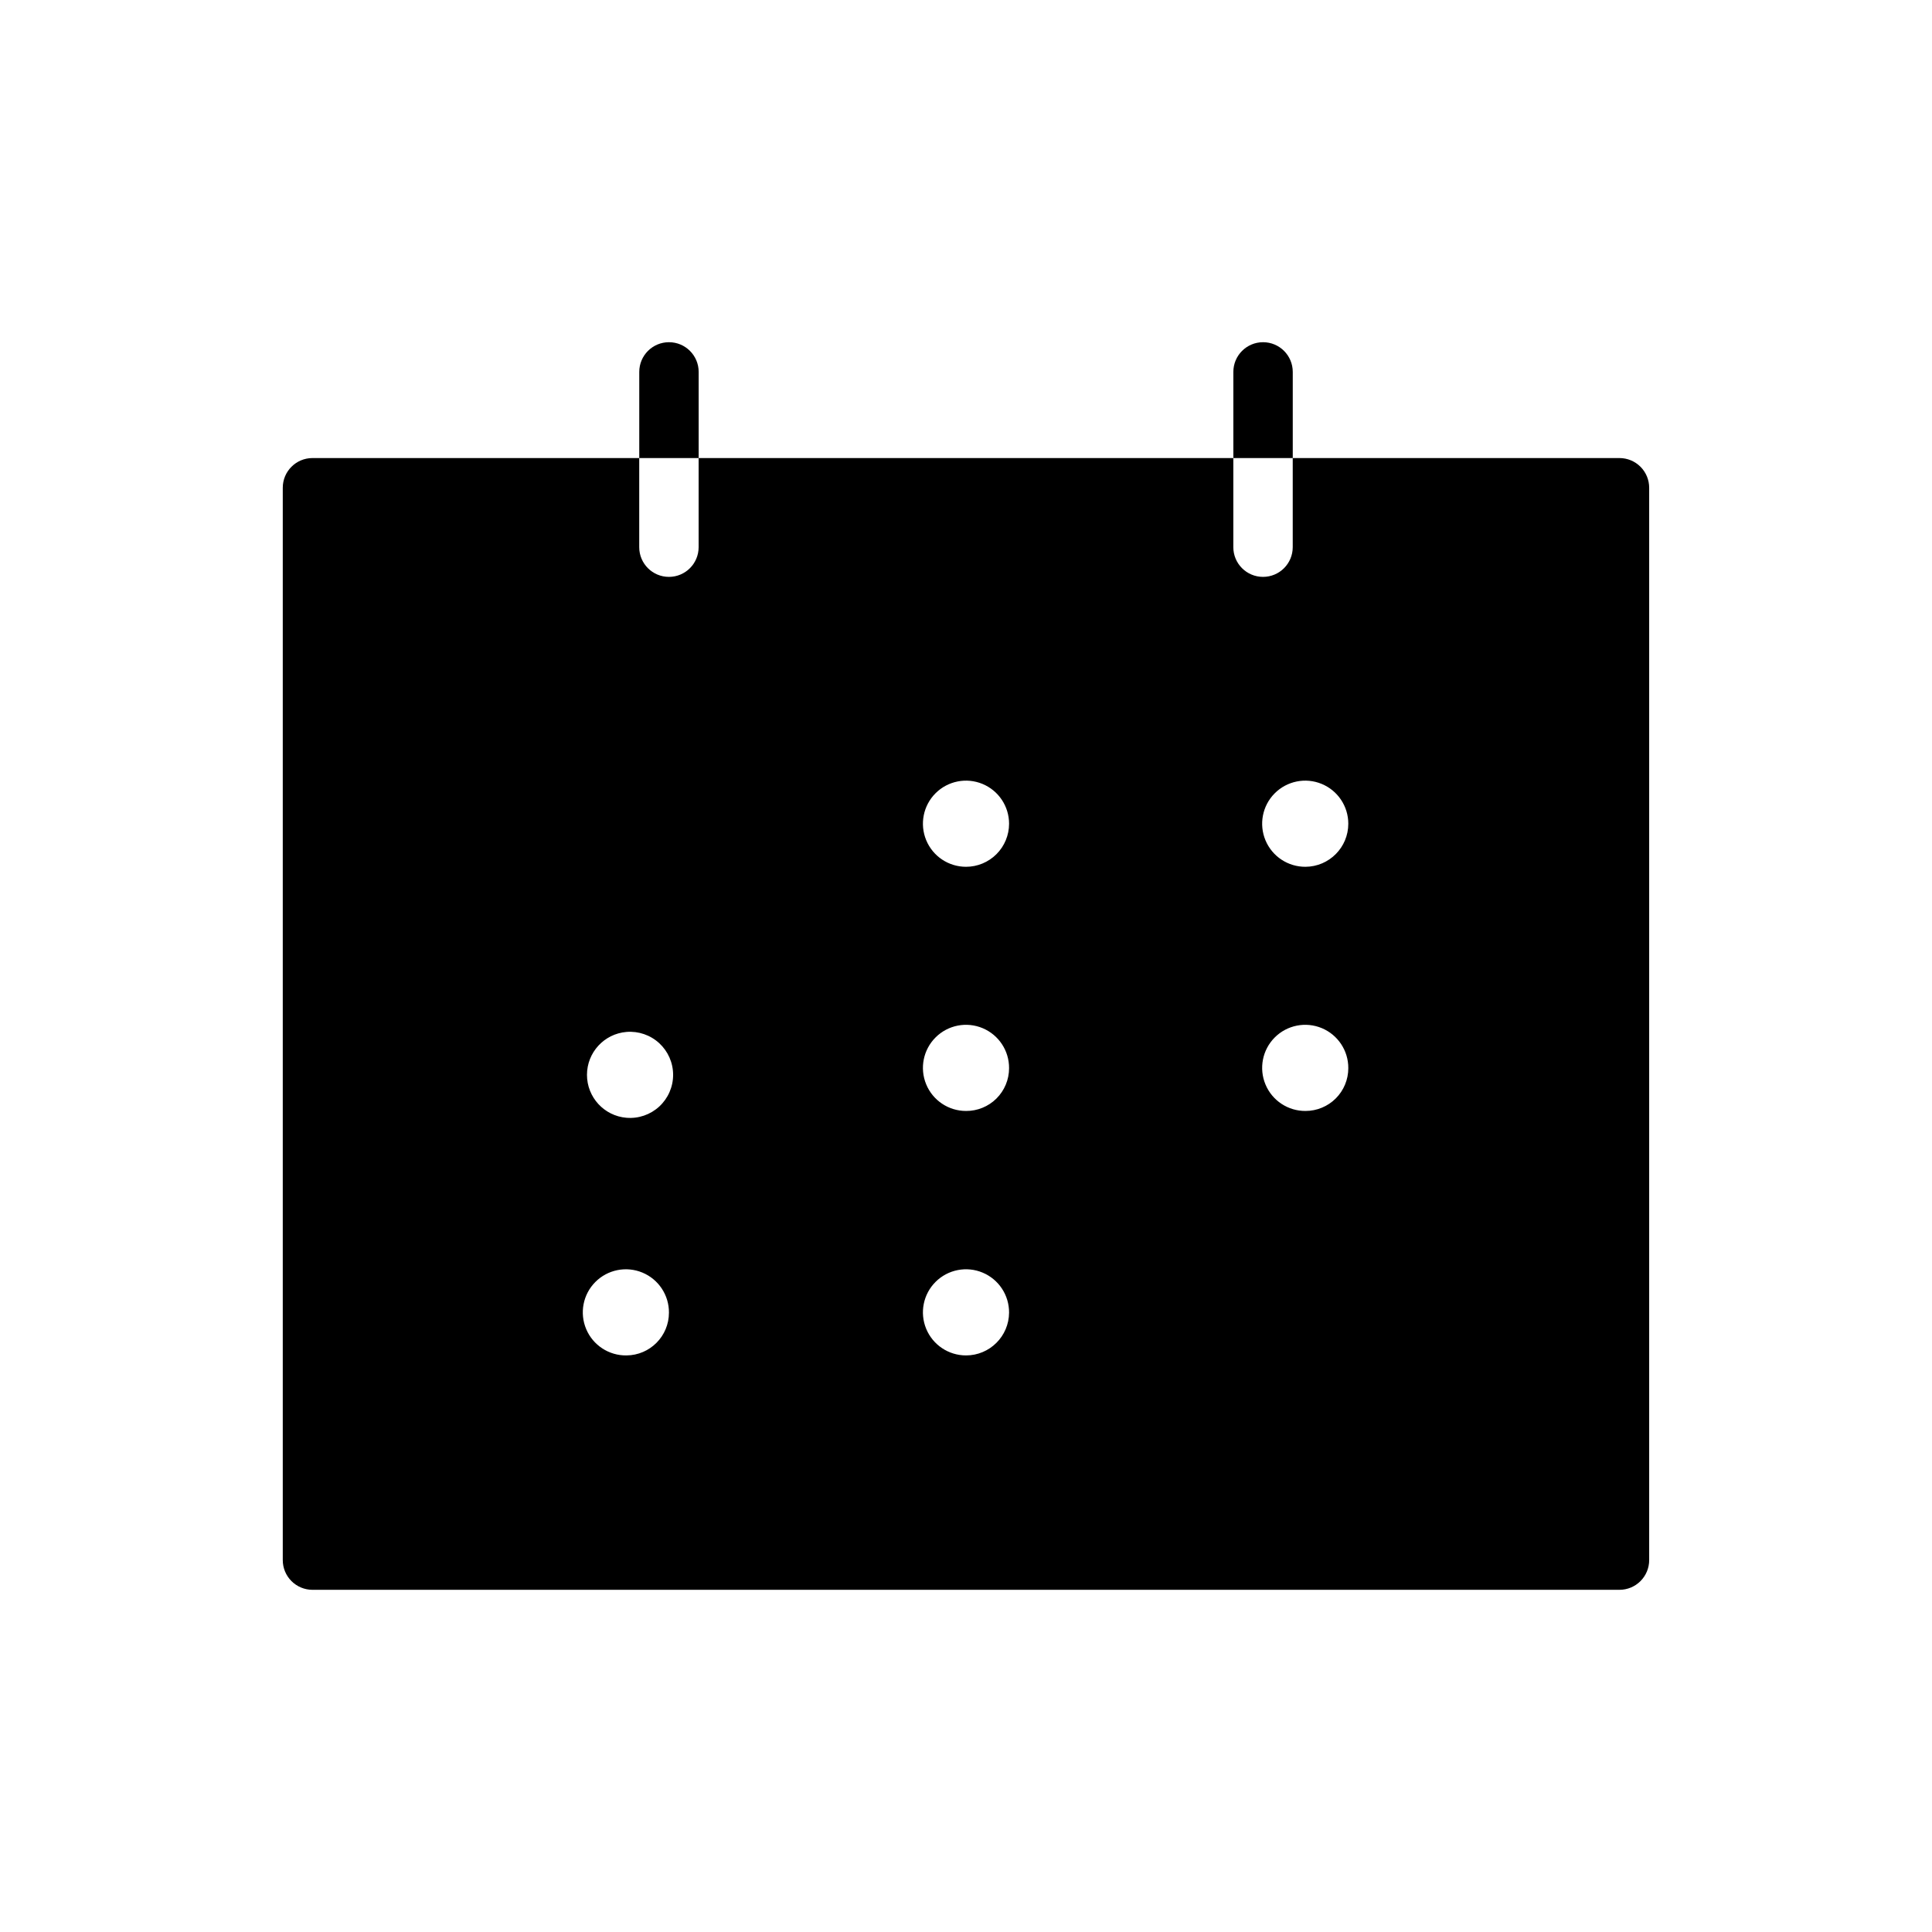 <?xml version="1.0" encoding="UTF-8"?>
<!-- Uploaded to: SVG Repo, www.svgrepo.com, Generator: SVG Repo Mixer Tools -->
<svg fill="#000000" width="800px" height="800px" version="1.1" viewBox="144 144 512 512" xmlns="http://www.w3.org/2000/svg">
 <path d="m573.18 265.39h-86.594v23.617c0 4.348-3.523 7.871-7.871 7.871s-7.871-3.523-7.871-7.871v-23.617h-141.7v23.617c0 4.348-3.523 7.871-7.871 7.871s-7.871-3.523-7.871-7.871v-23.617h-86.594c-4.348 0-7.871 3.523-7.871 7.871v284.18c0 2.09 0.828 4.09 2.305 5.566 1.477 1.477 3.481 2.309 5.566 2.309h346.37c2.086 0 4.09-0.832 5.566-2.309 1.477-1.477 2.305-3.477 2.305-5.566v-284.18c0-2.086-0.828-4.09-2.305-5.566-1.477-1.477-3.481-2.305-5.566-2.305zm-263.16 237.81c-4.637 0.066-8.852-2.684-10.664-6.953-1.812-4.269-0.859-9.211 2.41-12.5 3.266-3.293 8.203-4.277 12.484-2.496s7.059 5.977 7.027 10.613c0 6.231-5.027 11.293-11.258 11.336zm0-62.977c-5.914-0.492-10.465-5.438-10.465-11.375 0-5.934 4.551-10.879 10.465-11.375 3.184-0.262 6.328 0.816 8.68 2.977 2.348 2.164 3.684 5.207 3.684 8.398 0 3.195-1.336 6.238-3.684 8.402-2.352 2.16-5.496 3.238-8.68 2.973zm89.977 62.977h0.004c-4.625 0-8.793-2.789-10.555-7.062-1.762-4.277-0.77-9.191 2.512-12.449s8.203-4.215 12.465-2.426c4.262 1.793 7.023 5.981 6.992 10.602-0.043 6.273-5.141 11.336-11.414 11.336zm0-64.785h0.004c-4.625 0-8.793-2.789-10.555-7.066-1.762-4.273-0.77-9.188 2.512-12.445 3.281-3.262 8.203-4.219 12.465-2.426 4.262 1.793 7.023 5.977 6.992 10.602 0 3.019-1.207 5.914-3.348 8.043-2.144 2.129-5.047 3.312-8.066 3.293zm0-64.707h0.004c-4.617 0-8.781-2.781-10.547-7.047s-0.789-9.176 2.473-12.441c3.266-3.262 8.176-4.238 12.441-2.473 4.266 1.766 7.047 5.93 7.047 10.547 0 3.027-1.203 5.93-3.344 8.07-2.141 2.141-5.043 3.344-8.07 3.344zm89.977 64.707h0.004c-4.633 0.031-8.824-2.738-10.609-7.012-1.789-4.269-0.816-9.199 2.457-12.473 3.277-3.277 8.203-4.246 12.477-2.461 4.273 1.789 7.043 5.981 7.012 10.609 0 3.008-1.195 5.891-3.32 8.016s-5.012 3.32-8.016 3.32zm0-64.707h0.004c-4.625 0.031-8.812-2.731-10.602-6.992-1.793-4.262-0.836-9.184 2.422-12.465s8.176-4.273 12.449-2.512c4.277 1.762 7.066 5.93 7.066 10.555 0 6.273-5.062 11.371-11.336 11.414zm-160.82-108.32h-15.742v-22.828c0-4.348 3.523-7.871 7.871-7.871s7.871 3.523 7.871 7.871zm157.44 0h-15.742v-22.828c0-4.348 3.523-7.871 7.871-7.871s7.871 3.523 7.871 7.871z"/>
</svg>